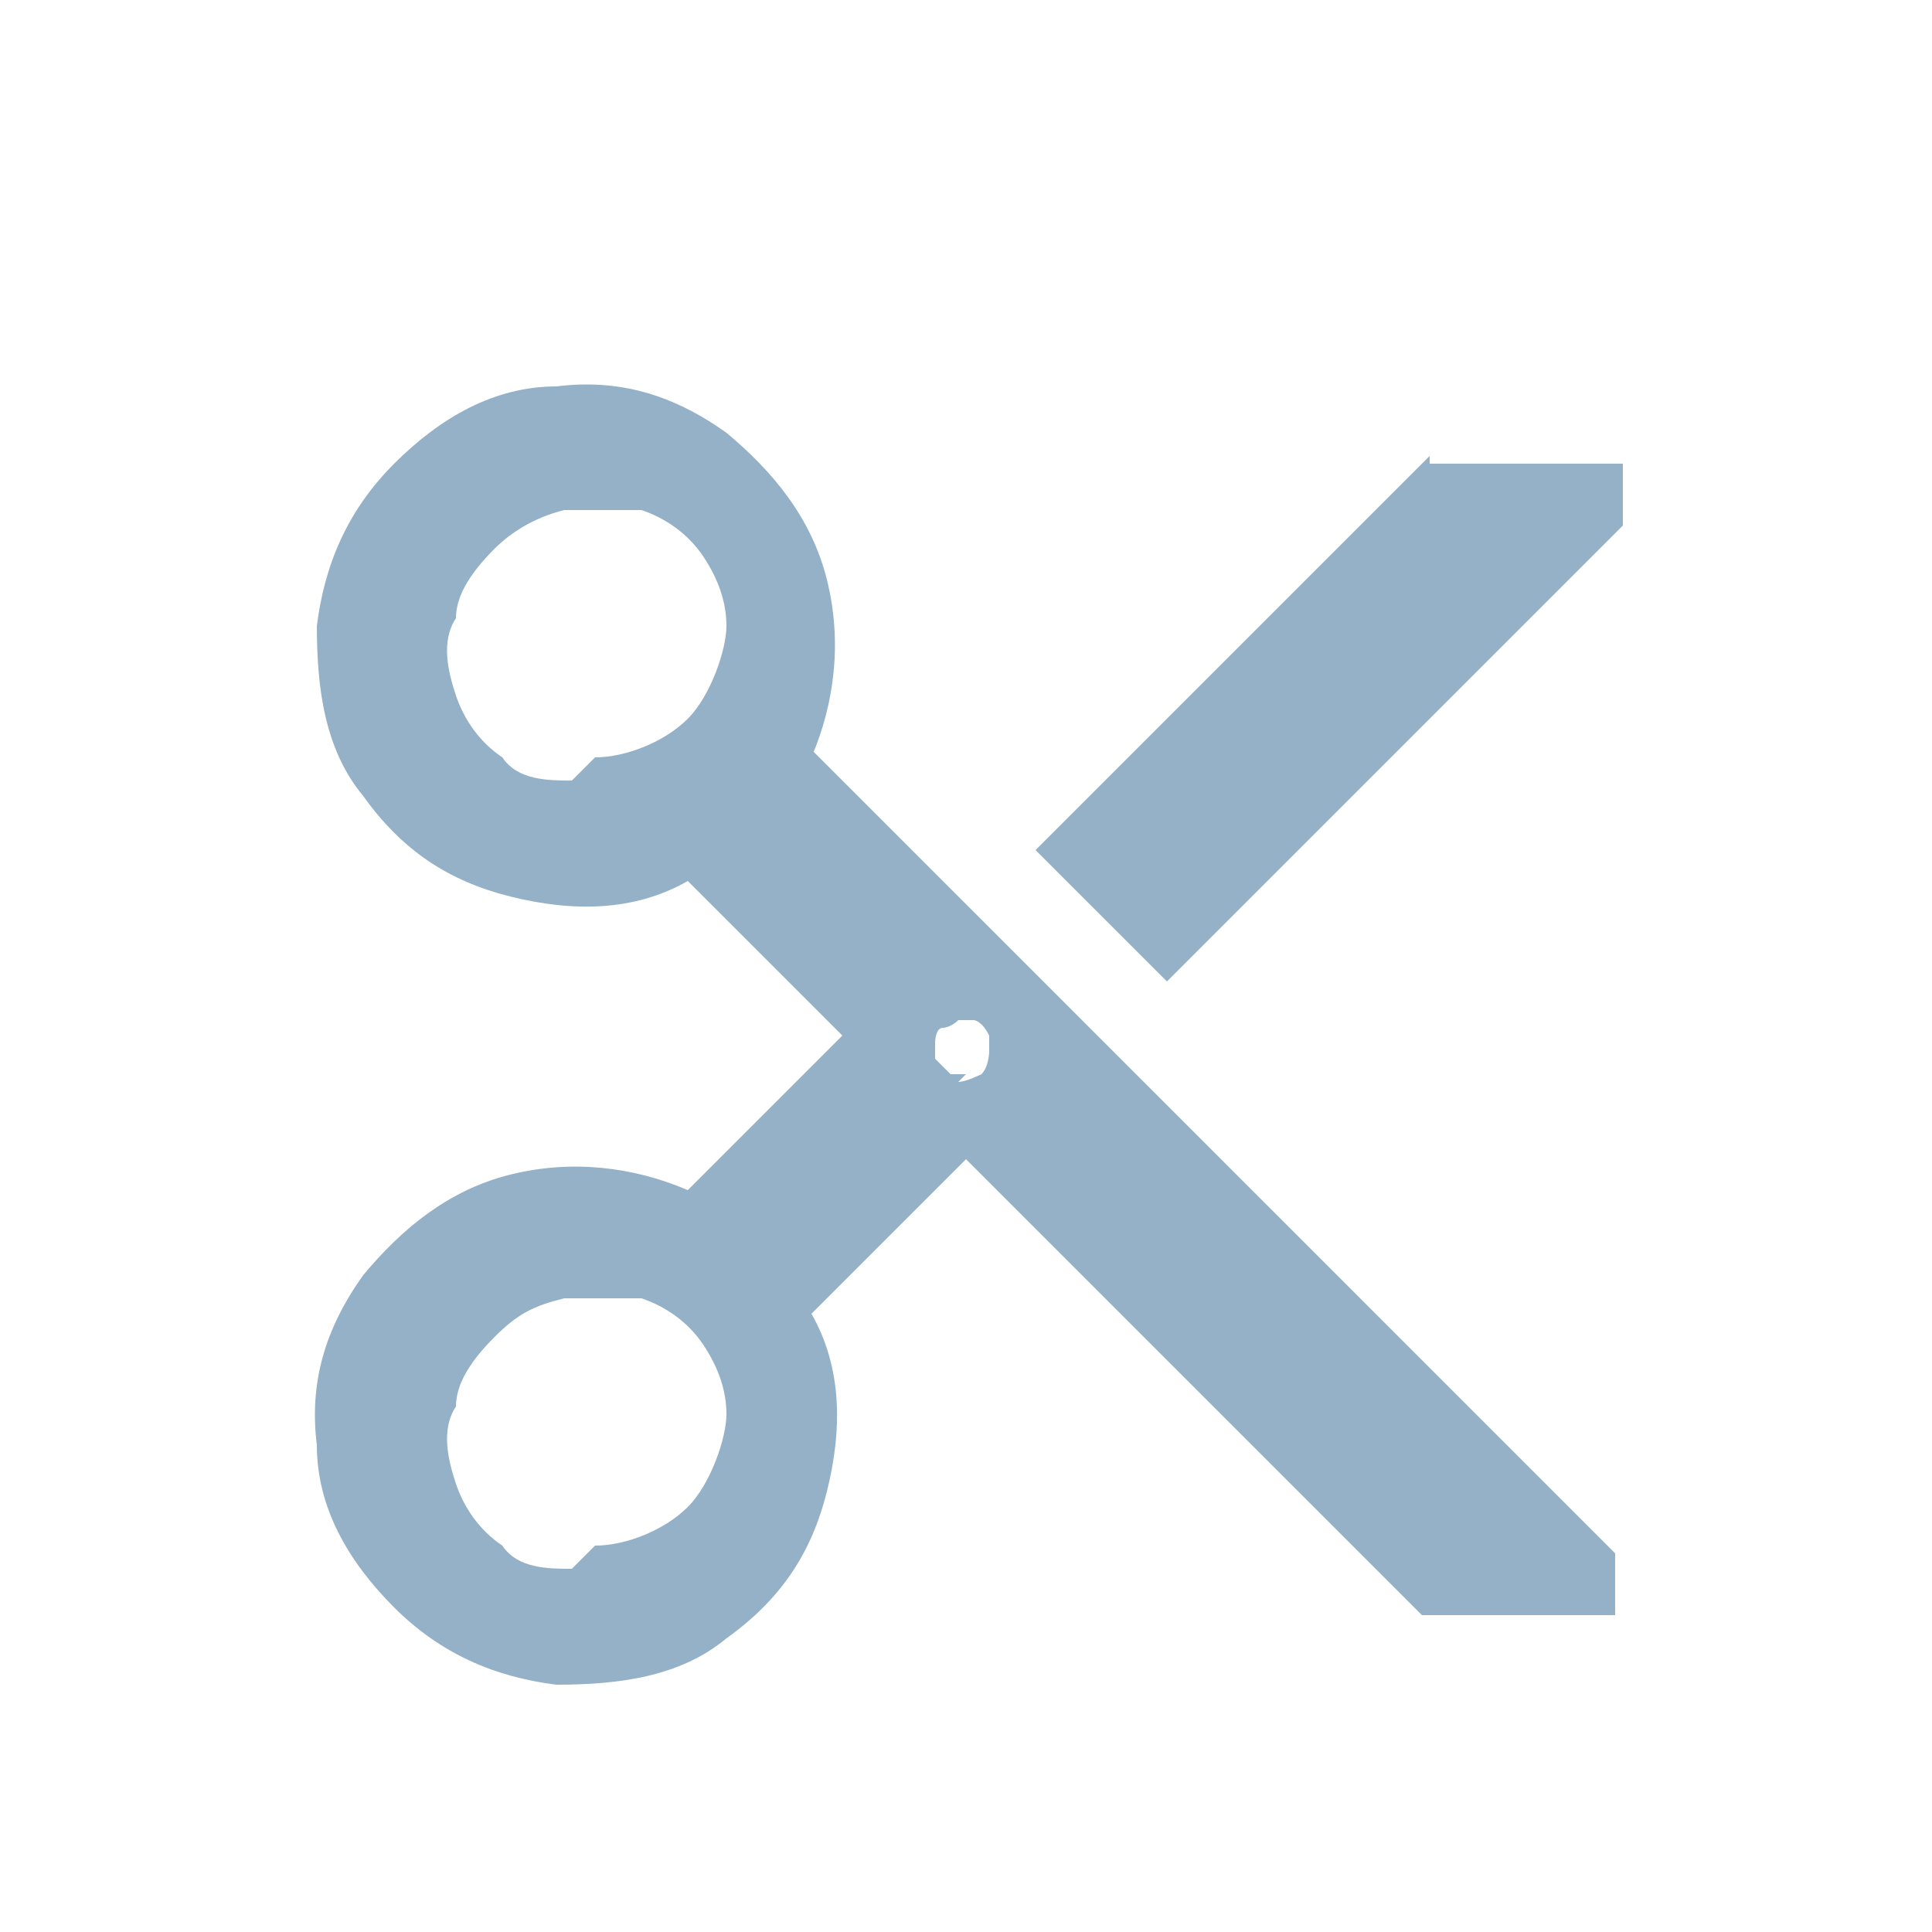 <?xml version="1.0" encoding="UTF-8"?>
<svg xmlns="http://www.w3.org/2000/svg" version="1.1" viewBox="0 0 25 25">
  <defs>
    <style>
      .cls-1 {
        fill: #94b1c8;
      }
    </style>
  </defs>
  <!-- Generator: Adobe Illustrator 28.7.2, SVG Export Plug-In . SVG Version: 1.2.0 Build 154)  -->
  <g>
    <g id="Capa_1">
      <path class="cls-1" d="M10.5,9.8c.3-.7.4-1.5.2-2.3-.2-.8-.7-1.4-1.3-1.9-.7-.5-1.4-.7-2.2-.6-.8,0-1.5.4-2.1,1-.6.6-.9,1.3-1,2.1,0,.8.1,1.6.6,2.2.5.7,1.1,1.1,1.9,1.3.8.2,1.6.2,2.3-.2l2,2-2,2c-.7-.3-1.5-.4-2.3-.2-.8.2-1.4.7-1.9,1.3-.5.7-.7,1.4-.6,2.2,0,.8.4,1.5,1,2.1.6.6,1.3.9,2.1,1,.8,0,1.6-.1,2.2-.6.7-.5,1.1-1.1,1.3-1.9.2-.8.2-1.6-.2-2.3l2-2,5.9,5.9h2.5v-.8l-10.5-10.5ZM7.4,10.1c-.3,0-.7,0-.9-.3-.3-.2-.5-.5-.6-.8-.1-.3-.2-.7,0-1,0-.3.2-.6.5-.9.2-.2.5-.4.9-.5.3,0,.7,0,1,0,.3.1.6.3.8.6.2.3.3.6.3.9s-.2.9-.5,1.2c-.3.3-.8.5-1.2.5ZM7.4,20.3c-.3,0-.7,0-.9-.3-.3-.2-.5-.5-.6-.8-.1-.3-.2-.7,0-1,0-.3.2-.6.5-.9s.5-.4.9-.5c.3,0,.7,0,1,0,.3.1.6.3.8.6.2.3.3.6.3.9s-.2.9-.5,1.2c-.3.3-.8.5-1.2.5ZM12.5,13.9c0,0-.2,0-.2,0,0,0-.1-.1-.2-.2,0,0,0-.2,0-.2s0-.2.1-.2c0,0,.1,0,.2-.1,0,0,.2,0,.2,0,0,0,.1,0,.2.2,0,0,0,.2,0,.2s0,.2-.1.3c0,0-.2.1-.3.1ZM18.5,5.9l-5.1,5.1,1.7,1.7,5.9-5.9v-.8h-2.5Z"/>
    </g>
  </g>
</svg>